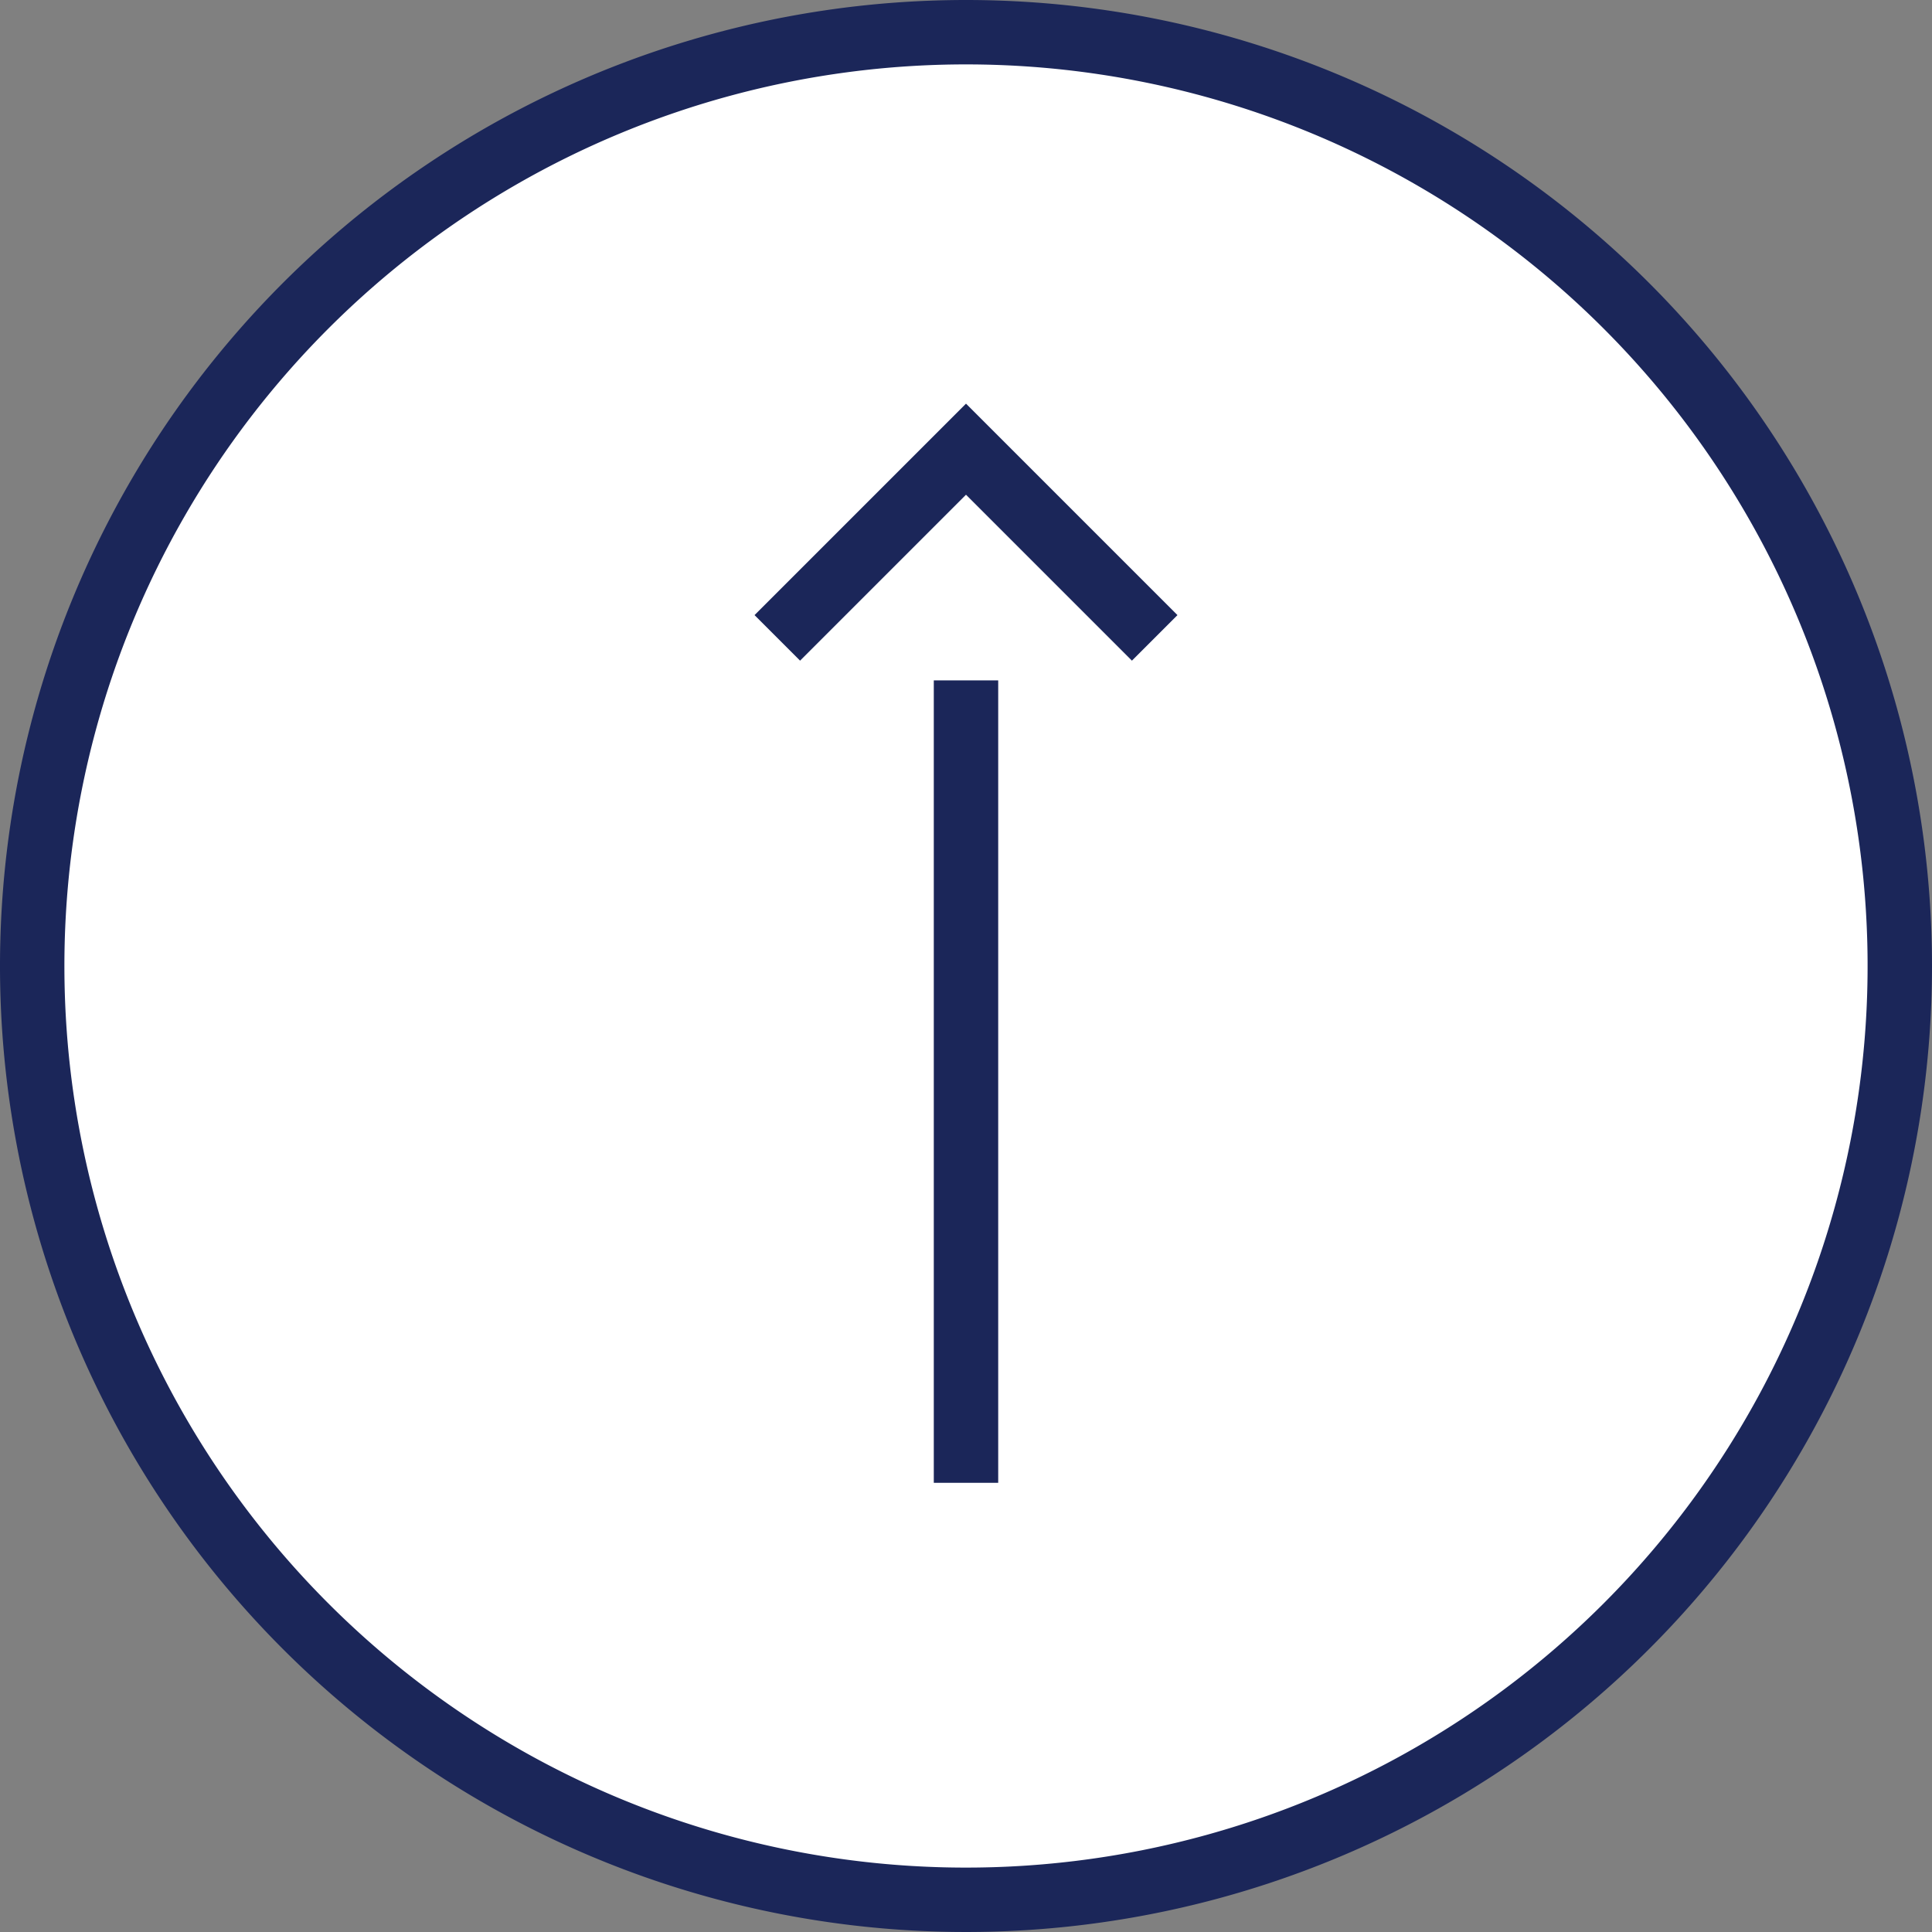 <svg xmlns="http://www.w3.org/2000/svg" viewBox="0 0 60 60"><rect x="0" y="0" width="60" height="60" fill="#808080" stroke="none"/><defs><style>.cls-1{fill:#fff;}.cls-2{fill:#1b2659;}.cls-3{fill:none;stroke:#1b2659;stroke-miterlimit:10;stroke-width:2px;}</style></defs><g id="Layer_2" data-name="Layer 2"><g id="レイヤー_1" data-name="レイヤー 1"><circle class="cls-1" cx="30" cy="30" r="29"/><path class="cls-2" d="M30,2A28,28,0,1,1,2,30,28,28,0,0,1,30,2m0-2A30,30,0,1,0,60,30,30,30,0,0,0,30,0Z"/><line class="cls-3" x1="30" y1="46.05" x2="30" y2="21.13"/><polyline class="cls-3" points="24.14 19.81 30 13.95 35.86 19.81"/></g></g></svg>